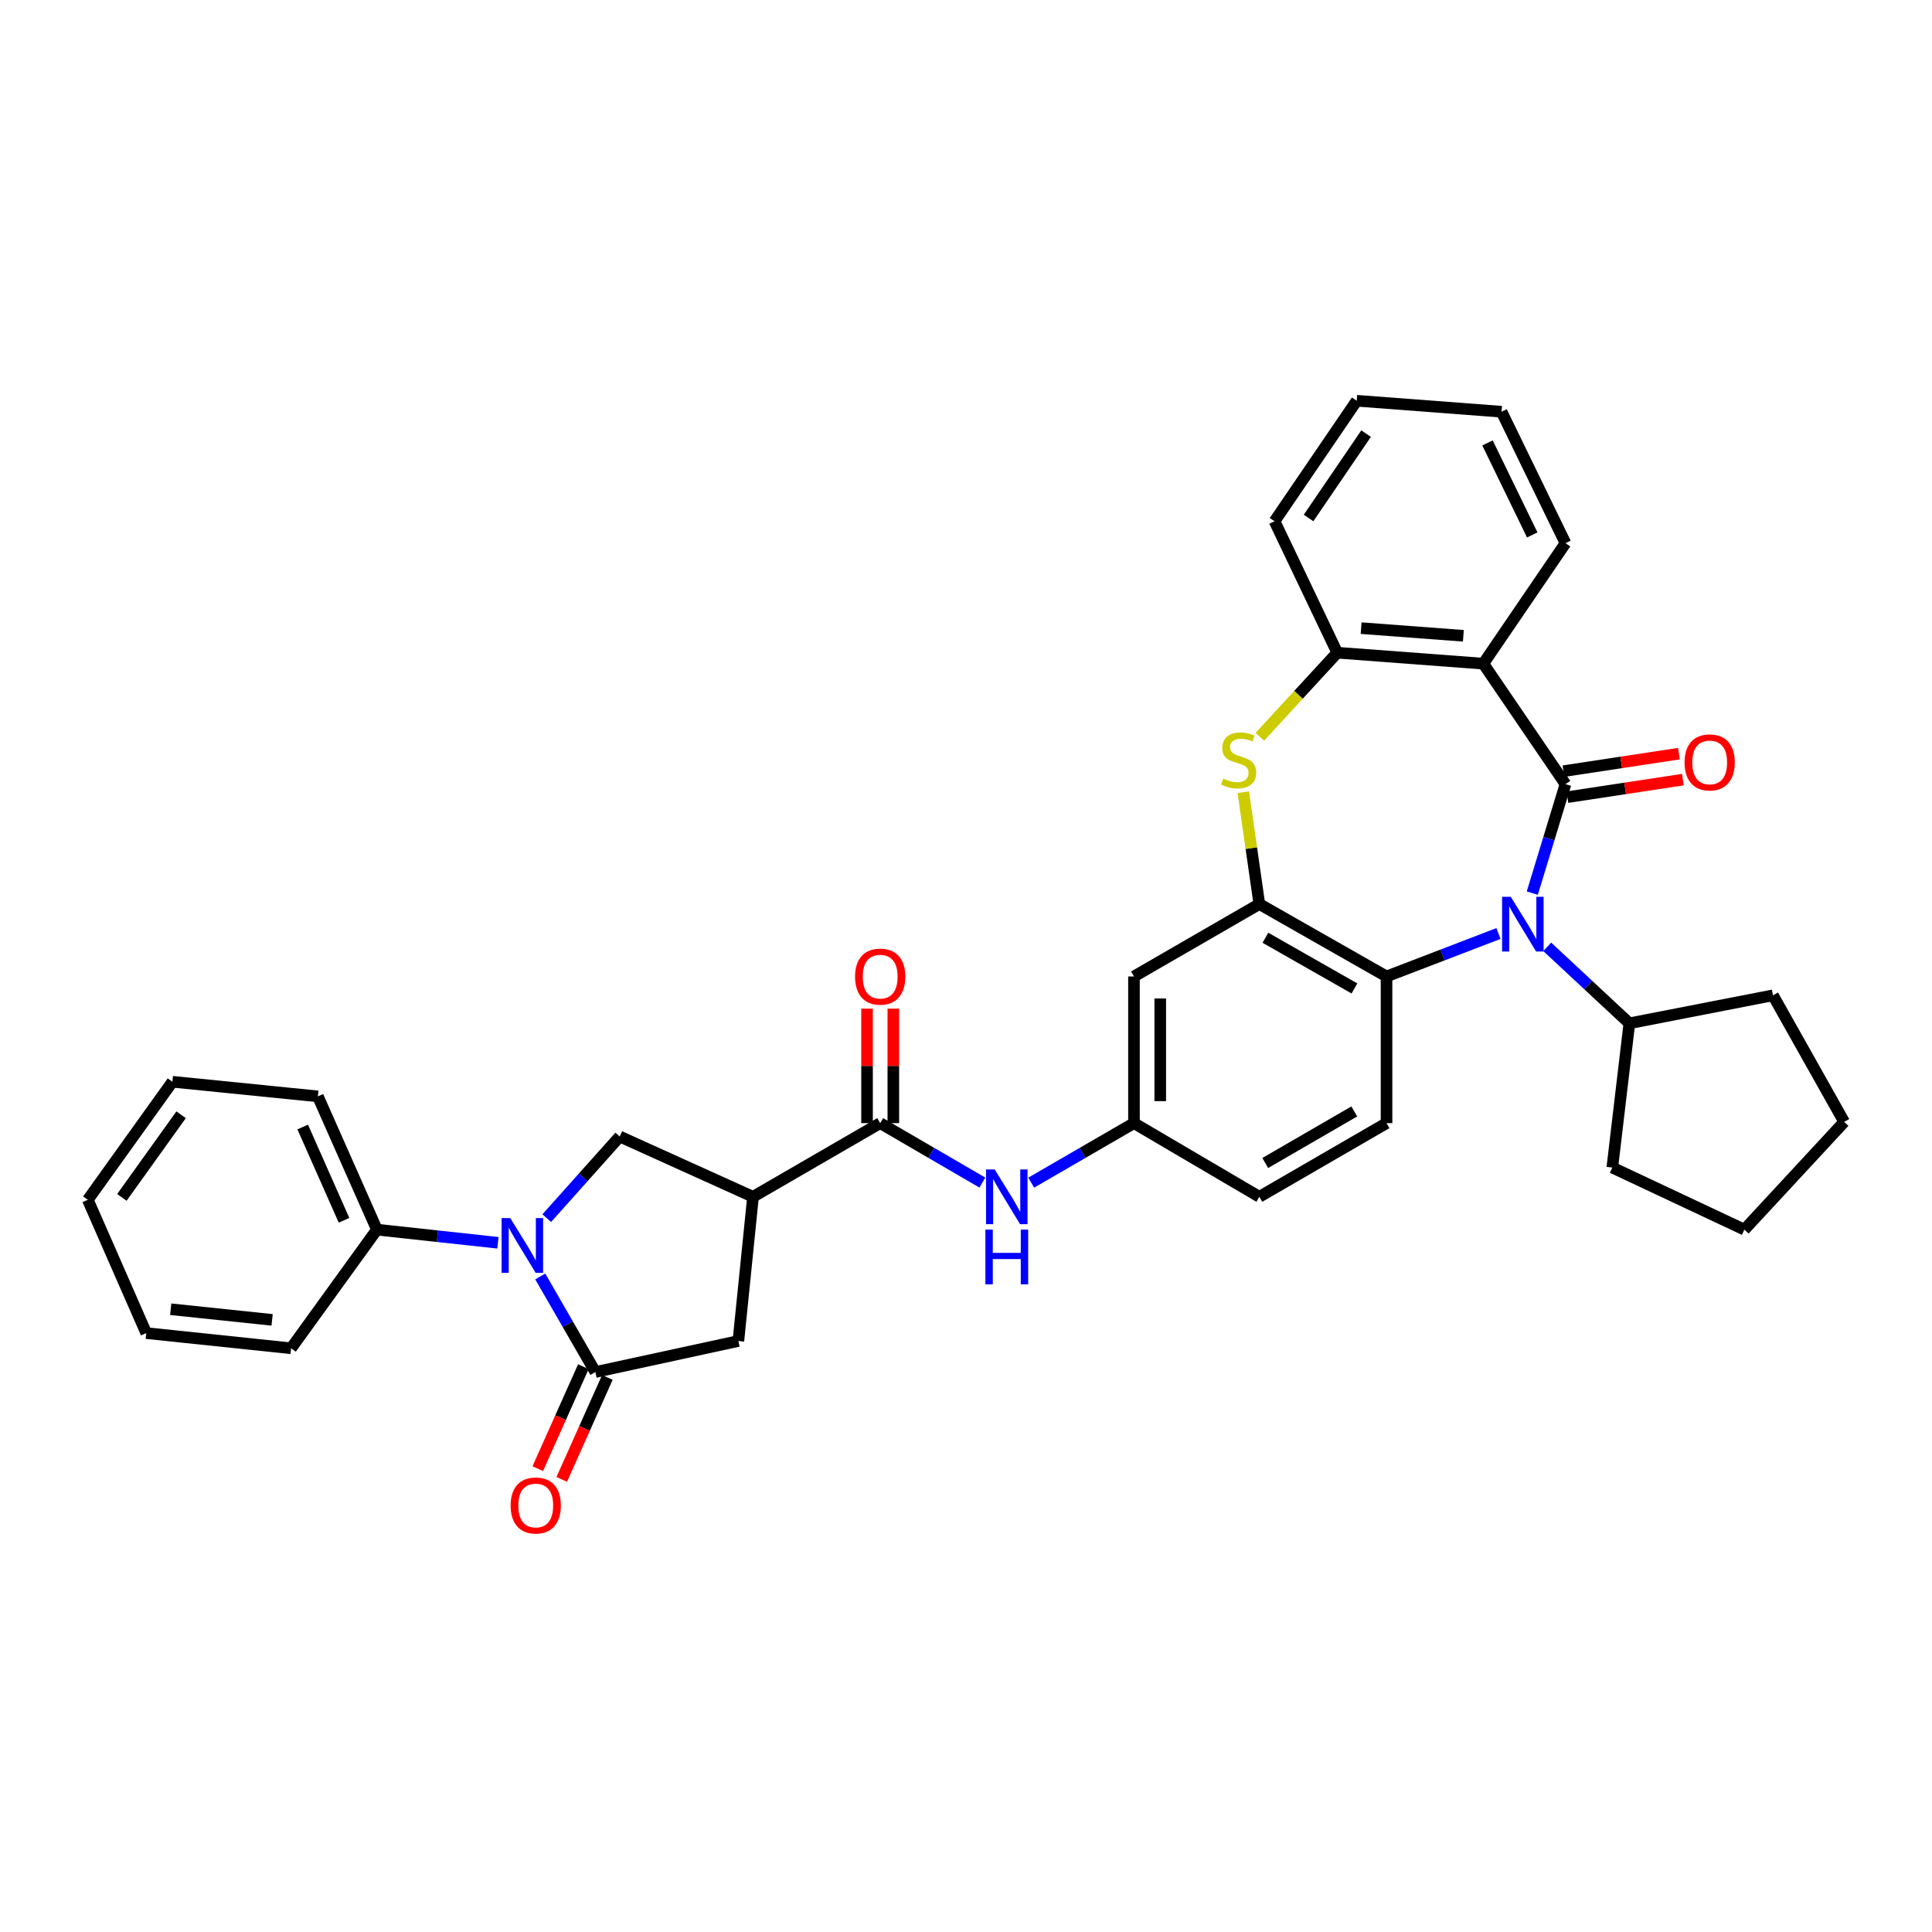 <?xml version='1.0' encoding='iso-8859-1'?>
<svg version='1.1' baseProfile='full'
              xmlns='http://www.w3.org/2000/svg'
                      xmlns:rdkit='http://www.rdkit.org/xml'
                      xmlns:xlink='http://www.w3.org/1999/xlink'
                  xml:space='preserve'
width='1000px' height='1000px' viewBox='0 0 1000 1000'>
<!-- END OF HEADER -->
<rect style='opacity:1.0;fill:#FFFFFF;stroke:none' width='1000' height='1000' x='0' y='0'> </rect>
<path class='bond-0' d='M 810.286,405.879 L 801.699,434.08' style='fill:none;fill-rule:evenodd;stroke:#000000;stroke-width:6px;stroke-linecap:butt;stroke-linejoin:miter;stroke-opacity:1' />
<path class='bond-0' d='M 801.699,434.08 L 793.113,462.281' style='fill:none;fill-rule:evenodd;stroke:#0000FF;stroke-width:6px;stroke-linecap:butt;stroke-linejoin:miter;stroke-opacity:1' />
<path class='bond-2' d='M 810.286,405.879 L 767.759,343.506' style='fill:none;fill-rule:evenodd;stroke:#000000;stroke-width:6px;stroke-linecap:butt;stroke-linejoin:miter;stroke-opacity:1' />
<path class='bond-14' d='M 811.307,412.604 L 841.186,408.066' style='fill:none;fill-rule:evenodd;stroke:#000000;stroke-width:6px;stroke-linecap:butt;stroke-linejoin:miter;stroke-opacity:1' />
<path class='bond-14' d='M 841.186,408.066 L 871.066,403.529' style='fill:none;fill-rule:evenodd;stroke:#FF0000;stroke-width:6px;stroke-linecap:butt;stroke-linejoin:miter;stroke-opacity:1' />
<path class='bond-14' d='M 809.264,399.155 L 839.144,394.617' style='fill:none;fill-rule:evenodd;stroke:#000000;stroke-width:6px;stroke-linecap:butt;stroke-linejoin:miter;stroke-opacity:1' />
<path class='bond-14' d='M 839.144,394.617 L 869.023,390.079' style='fill:none;fill-rule:evenodd;stroke:#FF0000;stroke-width:6px;stroke-linecap:butt;stroke-linejoin:miter;stroke-opacity:1' />
<path class='bond-7' d='M 775.595,483.183 L 746.631,494.302' style='fill:none;fill-rule:evenodd;stroke:#0000FF;stroke-width:6px;stroke-linecap:butt;stroke-linejoin:miter;stroke-opacity:1' />
<path class='bond-7' d='M 746.631,494.302 L 717.667,505.421' style='fill:none;fill-rule:evenodd;stroke:#000000;stroke-width:6px;stroke-linecap:butt;stroke-linejoin:miter;stroke-opacity:1' />
<path class='bond-18' d='M 800.848,490.089 L 822.099,509.877' style='fill:none;fill-rule:evenodd;stroke:#0000FF;stroke-width:6px;stroke-linecap:butt;stroke-linejoin:miter;stroke-opacity:1' />
<path class='bond-18' d='M 822.099,509.877 L 843.35,529.666' style='fill:none;fill-rule:evenodd;stroke:#000000;stroke-width:6px;stroke-linecap:butt;stroke-linejoin:miter;stroke-opacity:1' />
<path class='bond-1' d='M 283,630.511 L 301.885,609.386' style='fill:none;fill-rule:evenodd;stroke:#0000FF;stroke-width:6px;stroke-linecap:butt;stroke-linejoin:miter;stroke-opacity:1' />
<path class='bond-1' d='M 301.885,609.386 L 320.771,588.26' style='fill:none;fill-rule:evenodd;stroke:#000000;stroke-width:6px;stroke-linecap:butt;stroke-linejoin:miter;stroke-opacity:1' />
<path class='bond-17' d='M 257.736,643.266 L 226.412,639.861' style='fill:none;fill-rule:evenodd;stroke:#0000FF;stroke-width:6px;stroke-linecap:butt;stroke-linejoin:miter;stroke-opacity:1' />
<path class='bond-17' d='M 226.412,639.861 L 195.088,636.455' style='fill:none;fill-rule:evenodd;stroke:#000000;stroke-width:6px;stroke-linecap:butt;stroke-linejoin:miter;stroke-opacity:1' />
<path class='bond-39' d='M 279.628,660.691 L 293.896,685.428' style='fill:none;fill-rule:evenodd;stroke:#0000FF;stroke-width:6px;stroke-linecap:butt;stroke-linejoin:miter;stroke-opacity:1' />
<path class='bond-39' d='M 293.896,685.428 L 308.165,710.164' style='fill:none;fill-rule:evenodd;stroke:#000000;stroke-width:6px;stroke-linecap:butt;stroke-linejoin:miter;stroke-opacity:1' />
<path class='bond-10' d='M 767.759,343.506 L 692.16,337.838' style='fill:none;fill-rule:evenodd;stroke:#000000;stroke-width:6px;stroke-linecap:butt;stroke-linejoin:miter;stroke-opacity:1' />
<path class='bond-10' d='M 757.436,329.091 L 704.517,325.123' style='fill:none;fill-rule:evenodd;stroke:#000000;stroke-width:6px;stroke-linecap:butt;stroke-linejoin:miter;stroke-opacity:1' />
<path class='bond-22' d='M 767.759,343.506 L 810.286,281.149' style='fill:none;fill-rule:evenodd;stroke:#000000;stroke-width:6px;stroke-linecap:butt;stroke-linejoin:miter;stroke-opacity:1' />
<path class='bond-3' d='M 308.165,710.164 L 382.184,694.097' style='fill:none;fill-rule:evenodd;stroke:#000000;stroke-width:6px;stroke-linecap:butt;stroke-linejoin:miter;stroke-opacity:1' />
<path class='bond-19' d='M 301.956,707.387 L 290.149,733.779' style='fill:none;fill-rule:evenodd;stroke:#000000;stroke-width:6px;stroke-linecap:butt;stroke-linejoin:miter;stroke-opacity:1' />
<path class='bond-19' d='M 290.149,733.779 L 278.342,760.171' style='fill:none;fill-rule:evenodd;stroke:#FF0000;stroke-width:6px;stroke-linecap:butt;stroke-linejoin:miter;stroke-opacity:1' />
<path class='bond-19' d='M 314.374,712.942 L 302.567,739.334' style='fill:none;fill-rule:evenodd;stroke:#000000;stroke-width:6px;stroke-linecap:butt;stroke-linejoin:miter;stroke-opacity:1' />
<path class='bond-19' d='M 302.567,739.334 L 290.76,765.726' style='fill:none;fill-rule:evenodd;stroke:#FF0000;stroke-width:6px;stroke-linecap:butt;stroke-linejoin:miter;stroke-opacity:1' />
<path class='bond-4' d='M 389.757,619.458 L 455.584,581.33' style='fill:none;fill-rule:evenodd;stroke:#000000;stroke-width:6px;stroke-linecap:butt;stroke-linejoin:miter;stroke-opacity:1' />
<path class='bond-9' d='M 389.757,619.458 L 320.771,588.26' style='fill:none;fill-rule:evenodd;stroke:#000000;stroke-width:6px;stroke-linecap:butt;stroke-linejoin:miter;stroke-opacity:1' />
<path class='bond-11' d='M 389.757,619.458 L 382.184,694.097' style='fill:none;fill-rule:evenodd;stroke:#000000;stroke-width:6px;stroke-linecap:butt;stroke-linejoin:miter;stroke-opacity:1' />
<path class='bond-5' d='M 651.833,467.935 L 717.667,505.421' style='fill:none;fill-rule:evenodd;stroke:#000000;stroke-width:6px;stroke-linecap:butt;stroke-linejoin:miter;stroke-opacity:1' />
<path class='bond-5' d='M 654.977,485.38 L 701.061,511.62' style='fill:none;fill-rule:evenodd;stroke:#000000;stroke-width:6px;stroke-linecap:butt;stroke-linejoin:miter;stroke-opacity:1' />
<path class='bond-13' d='M 651.833,467.935 L 586.943,505.421' style='fill:none;fill-rule:evenodd;stroke:#000000;stroke-width:6px;stroke-linecap:butt;stroke-linejoin:miter;stroke-opacity:1' />
<path class='bond-35' d='M 651.833,467.935 L 647.68,438.987' style='fill:none;fill-rule:evenodd;stroke:#000000;stroke-width:6px;stroke-linecap:butt;stroke-linejoin:miter;stroke-opacity:1' />
<path class='bond-35' d='M 647.68,438.987 L 643.528,410.039' style='fill:none;fill-rule:evenodd;stroke:#CCCC00;stroke-width:6px;stroke-linecap:butt;stroke-linejoin:miter;stroke-opacity:1' />
<path class='bond-6' d='M 652.087,381.365 L 672.124,359.601' style='fill:none;fill-rule:evenodd;stroke:#CCCC00;stroke-width:6px;stroke-linecap:butt;stroke-linejoin:miter;stroke-opacity:1' />
<path class='bond-6' d='M 672.124,359.601 L 692.16,337.838' style='fill:none;fill-rule:evenodd;stroke:#000000;stroke-width:6px;stroke-linecap:butt;stroke-linejoin:miter;stroke-opacity:1' />
<path class='bond-15' d='M 717.667,505.421 L 717.667,581.33' style='fill:none;fill-rule:evenodd;stroke:#000000;stroke-width:6px;stroke-linecap:butt;stroke-linejoin:miter;stroke-opacity:1' />
<path class='bond-8' d='M 455.584,581.33 L 482.029,596.718' style='fill:none;fill-rule:evenodd;stroke:#000000;stroke-width:6px;stroke-linecap:butt;stroke-linejoin:miter;stroke-opacity:1' />
<path class='bond-8' d='M 482.029,596.718 L 508.473,612.105' style='fill:none;fill-rule:evenodd;stroke:#0000FF;stroke-width:6px;stroke-linecap:butt;stroke-linejoin:miter;stroke-opacity:1' />
<path class='bond-20' d='M 462.386,581.33 L 462.386,551.704' style='fill:none;fill-rule:evenodd;stroke:#000000;stroke-width:6px;stroke-linecap:butt;stroke-linejoin:miter;stroke-opacity:1' />
<path class='bond-20' d='M 462.386,551.704 L 462.386,522.079' style='fill:none;fill-rule:evenodd;stroke:#FF0000;stroke-width:6px;stroke-linecap:butt;stroke-linejoin:miter;stroke-opacity:1' />
<path class='bond-20' d='M 448.782,581.33 L 448.782,551.704' style='fill:none;fill-rule:evenodd;stroke:#000000;stroke-width:6px;stroke-linecap:butt;stroke-linejoin:miter;stroke-opacity:1' />
<path class='bond-20' d='M 448.782,551.704 L 448.782,522.079' style='fill:none;fill-rule:evenodd;stroke:#FF0000;stroke-width:6px;stroke-linecap:butt;stroke-linejoin:miter;stroke-opacity:1' />
<path class='bond-23' d='M 692.16,337.838 L 659.7,269.797' style='fill:none;fill-rule:evenodd;stroke:#000000;stroke-width:6px;stroke-linecap:butt;stroke-linejoin:miter;stroke-opacity:1' />
<path class='bond-12' d='M 533.75,612.136 L 560.347,596.733' style='fill:none;fill-rule:evenodd;stroke:#0000FF;stroke-width:6px;stroke-linecap:butt;stroke-linejoin:miter;stroke-opacity:1' />
<path class='bond-12' d='M 560.347,596.733 L 586.943,581.33' style='fill:none;fill-rule:evenodd;stroke:#000000;stroke-width:6px;stroke-linecap:butt;stroke-linejoin:miter;stroke-opacity:1' />
<path class='bond-38' d='M 586.943,505.421 L 586.943,581.33' style='fill:none;fill-rule:evenodd;stroke:#000000;stroke-width:6px;stroke-linecap:butt;stroke-linejoin:miter;stroke-opacity:1' />
<path class='bond-38' d='M 600.547,516.807 L 600.547,569.943' style='fill:none;fill-rule:evenodd;stroke:#000000;stroke-width:6px;stroke-linecap:butt;stroke-linejoin:miter;stroke-opacity:1' />
<path class='bond-21' d='M 717.667,581.33 L 651.833,619.458' style='fill:none;fill-rule:evenodd;stroke:#000000;stroke-width:6px;stroke-linecap:butt;stroke-linejoin:miter;stroke-opacity:1' />
<path class='bond-21' d='M 700.974,575.277 L 654.89,601.967' style='fill:none;fill-rule:evenodd;stroke:#000000;stroke-width:6px;stroke-linecap:butt;stroke-linejoin:miter;stroke-opacity:1' />
<path class='bond-16' d='M 586.943,581.33 L 651.833,619.458' style='fill:none;fill-rule:evenodd;stroke:#000000;stroke-width:6px;stroke-linecap:butt;stroke-linejoin:miter;stroke-opacity:1' />
<path class='bond-24' d='M 195.088,636.455 L 164.532,567.484' style='fill:none;fill-rule:evenodd;stroke:#000000;stroke-width:6px;stroke-linecap:butt;stroke-linejoin:miter;stroke-opacity:1' />
<path class='bond-24' d='M 178.067,631.619 L 156.678,583.34' style='fill:none;fill-rule:evenodd;stroke:#000000;stroke-width:6px;stroke-linecap:butt;stroke-linejoin:miter;stroke-opacity:1' />
<path class='bond-25' d='M 195.088,636.455 L 150.672,697.876' style='fill:none;fill-rule:evenodd;stroke:#000000;stroke-width:6px;stroke-linecap:butt;stroke-linejoin:miter;stroke-opacity:1' />
<path class='bond-26' d='M 843.35,529.666 L 834.53,604.327' style='fill:none;fill-rule:evenodd;stroke:#000000;stroke-width:6px;stroke-linecap:butt;stroke-linejoin:miter;stroke-opacity:1' />
<path class='bond-27' d='M 843.35,529.666 L 917.687,515.178' style='fill:none;fill-rule:evenodd;stroke:#000000;stroke-width:6px;stroke-linecap:butt;stroke-linejoin:miter;stroke-opacity:1' />
<path class='bond-28' d='M 810.286,281.149 L 777.198,213.107' style='fill:none;fill-rule:evenodd;stroke:#000000;stroke-width:6px;stroke-linecap:butt;stroke-linejoin:miter;stroke-opacity:1' />
<path class='bond-28' d='M 793.089,276.891 L 769.928,229.263' style='fill:none;fill-rule:evenodd;stroke:#000000;stroke-width:6px;stroke-linecap:butt;stroke-linejoin:miter;stroke-opacity:1' />
<path class='bond-36' d='M 659.7,269.797 L 702.227,207.424' style='fill:none;fill-rule:evenodd;stroke:#000000;stroke-width:6px;stroke-linecap:butt;stroke-linejoin:miter;stroke-opacity:1' />
<path class='bond-36' d='M 677.319,268.104 L 707.088,224.443' style='fill:none;fill-rule:evenodd;stroke:#000000;stroke-width:6px;stroke-linecap:butt;stroke-linejoin:miter;stroke-opacity:1' />
<path class='bond-30' d='M 164.532,567.484 L 89.251,559.911' style='fill:none;fill-rule:evenodd;stroke:#000000;stroke-width:6px;stroke-linecap:butt;stroke-linejoin:miter;stroke-opacity:1' />
<path class='bond-31' d='M 150.672,697.876 L 75.7,690.008' style='fill:none;fill-rule:evenodd;stroke:#000000;stroke-width:6px;stroke-linecap:butt;stroke-linejoin:miter;stroke-opacity:1' />
<path class='bond-31' d='M 140.846,683.166 L 88.366,677.659' style='fill:none;fill-rule:evenodd;stroke:#000000;stroke-width:6px;stroke-linecap:butt;stroke-linejoin:miter;stroke-opacity:1' />
<path class='bond-32' d='M 834.53,604.327 L 902.882,636.455' style='fill:none;fill-rule:evenodd;stroke:#000000;stroke-width:6px;stroke-linecap:butt;stroke-linejoin:miter;stroke-opacity:1' />
<path class='bond-33' d='M 917.687,515.178 L 954.545,580.702' style='fill:none;fill-rule:evenodd;stroke:#000000;stroke-width:6px;stroke-linecap:butt;stroke-linejoin:miter;stroke-opacity:1' />
<path class='bond-29' d='M 777.198,213.107 L 702.227,207.424' style='fill:none;fill-rule:evenodd;stroke:#000000;stroke-width:6px;stroke-linecap:butt;stroke-linejoin:miter;stroke-opacity:1' />
<path class='bond-40' d='M 89.251,559.911 L 45.455,621.015' style='fill:none;fill-rule:evenodd;stroke:#000000;stroke-width:6px;stroke-linecap:butt;stroke-linejoin:miter;stroke-opacity:1' />
<path class='bond-40' d='M 93.738,577.002 L 63.081,619.774' style='fill:none;fill-rule:evenodd;stroke:#000000;stroke-width:6px;stroke-linecap:butt;stroke-linejoin:miter;stroke-opacity:1' />
<path class='bond-34' d='M 75.7,690.008 L 45.455,621.015' style='fill:none;fill-rule:evenodd;stroke:#000000;stroke-width:6px;stroke-linecap:butt;stroke-linejoin:miter;stroke-opacity:1' />
<path class='bond-37' d='M 902.882,636.455 L 954.545,580.702' style='fill:none;fill-rule:evenodd;stroke:#000000;stroke-width:6px;stroke-linecap:butt;stroke-linejoin:miter;stroke-opacity:1' />
<path  class='atom-1' d='M 781.965 464.174
L 791.245 479.174
Q 792.165 480.654, 793.645 483.334
Q 795.125 486.014, 795.205 486.174
L 795.205 464.174
L 798.965 464.174
L 798.965 492.494
L 795.085 492.494
L 785.125 476.094
Q 783.965 474.174, 782.725 471.974
Q 781.525 469.774, 781.165 469.094
L 781.165 492.494
L 777.485 492.494
L 777.485 464.174
L 781.965 464.174
' fill='#0000FF'/>
<path  class='atom-2' d='M 264.109 630.48
L 273.389 645.48
Q 274.309 646.96, 275.789 649.64
Q 277.269 652.32, 277.349 652.48
L 277.349 630.48
L 281.109 630.48
L 281.109 658.8
L 277.229 658.8
L 267.269 642.4
Q 266.109 640.48, 264.869 638.28
Q 263.669 636.08, 263.309 635.4
L 263.309 658.8
L 259.629 658.8
L 259.629 630.48
L 264.109 630.48
' fill='#0000FF'/>
<path  class='atom-7' d='M 633.123 402.993
Q 633.443 403.113, 634.763 403.673
Q 636.083 404.233, 637.523 404.593
Q 639.003 404.913, 640.443 404.913
Q 643.123 404.913, 644.683 403.633
Q 646.243 402.313, 646.243 400.033
Q 646.243 398.473, 645.443 397.513
Q 644.683 396.553, 643.483 396.033
Q 642.283 395.513, 640.283 394.913
Q 637.763 394.153, 636.243 393.433
Q 634.763 392.713, 633.683 391.193
Q 632.643 389.673, 632.643 387.113
Q 632.643 383.553, 635.043 381.353
Q 637.483 379.153, 642.283 379.153
Q 645.563 379.153, 649.283 380.713
L 648.363 383.793
Q 644.963 382.393, 642.403 382.393
Q 639.643 382.393, 638.123 383.553
Q 636.603 384.673, 636.643 386.633
Q 636.643 388.153, 637.403 389.073
Q 638.203 389.993, 639.323 390.513
Q 640.483 391.033, 642.403 391.633
Q 644.963 392.433, 646.483 393.233
Q 648.003 394.033, 649.083 395.673
Q 650.203 397.273, 650.203 400.033
Q 650.203 403.953, 647.563 406.073
Q 644.963 408.153, 640.603 408.153
Q 638.083 408.153, 636.163 407.593
Q 634.283 407.073, 632.043 406.153
L 633.123 402.993
' fill='#CCCC00'/>
<path  class='atom-13' d='M 514.848 605.298
L 524.128 620.298
Q 525.048 621.778, 526.528 624.458
Q 528.008 627.138, 528.088 627.298
L 528.088 605.298
L 531.848 605.298
L 531.848 633.618
L 527.968 633.618
L 518.008 617.218
Q 516.848 615.298, 515.608 613.098
Q 514.408 610.898, 514.048 610.218
L 514.048 633.618
L 510.368 633.618
L 510.368 605.298
L 514.848 605.298
' fill='#0000FF'/>
<path  class='atom-13' d='M 510.028 636.45
L 513.868 636.45
L 513.868 648.49
L 528.348 648.49
L 528.348 636.45
L 532.188 636.45
L 532.188 664.77
L 528.348 664.77
L 528.348 651.69
L 513.868 651.69
L 513.868 664.77
L 510.028 664.77
L 510.028 636.45
' fill='#0000FF'/>
<path  class='atom-15' d='M 871.932 394.623
Q 871.932 387.823, 875.292 384.023
Q 878.652 380.223, 884.932 380.223
Q 891.212 380.223, 894.572 384.023
Q 897.932 387.823, 897.932 394.623
Q 897.932 401.503, 894.532 405.423
Q 891.132 409.303, 884.932 409.303
Q 878.692 409.303, 875.292 405.423
Q 871.932 401.543, 871.932 394.623
M 884.932 406.103
Q 889.252 406.103, 891.572 403.223
Q 893.932 400.303, 893.932 394.623
Q 893.932 389.063, 891.572 386.263
Q 889.252 383.423, 884.932 383.423
Q 880.612 383.423, 878.252 386.223
Q 875.932 389.023, 875.932 394.623
Q 875.932 400.343, 878.252 403.223
Q 880.612 406.103, 884.932 406.103
' fill='#FF0000'/>
<path  class='atom-20' d='M 264.3 779.238
Q 264.3 772.438, 267.66 768.638
Q 271.02 764.838, 277.3 764.838
Q 283.58 764.838, 286.94 768.638
Q 290.3 772.438, 290.3 779.238
Q 290.3 786.118, 286.9 790.038
Q 283.5 793.918, 277.3 793.918
Q 271.06 793.918, 267.66 790.038
Q 264.3 786.158, 264.3 779.238
M 277.3 790.718
Q 281.62 790.718, 283.94 787.838
Q 286.3 784.918, 286.3 779.238
Q 286.3 773.678, 283.94 770.878
Q 281.62 768.038, 277.3 768.038
Q 272.98 768.038, 270.62 770.838
Q 268.3 773.638, 268.3 779.238
Q 268.3 784.958, 270.62 787.838
Q 272.98 790.718, 277.3 790.718
' fill='#FF0000'/>
<path  class='atom-21' d='M 442.584 505.501
Q 442.584 498.701, 445.944 494.901
Q 449.304 491.101, 455.584 491.101
Q 461.864 491.101, 465.224 494.901
Q 468.584 498.701, 468.584 505.501
Q 468.584 512.381, 465.184 516.301
Q 461.784 520.181, 455.584 520.181
Q 449.344 520.181, 445.944 516.301
Q 442.584 512.421, 442.584 505.501
M 455.584 516.981
Q 459.904 516.981, 462.224 514.101
Q 464.584 511.181, 464.584 505.501
Q 464.584 499.941, 462.224 497.141
Q 459.904 494.301, 455.584 494.301
Q 451.264 494.301, 448.904 497.101
Q 446.584 499.901, 446.584 505.501
Q 446.584 511.221, 448.904 514.101
Q 451.264 516.981, 455.584 516.981
' fill='#FF0000'/>
</svg>
